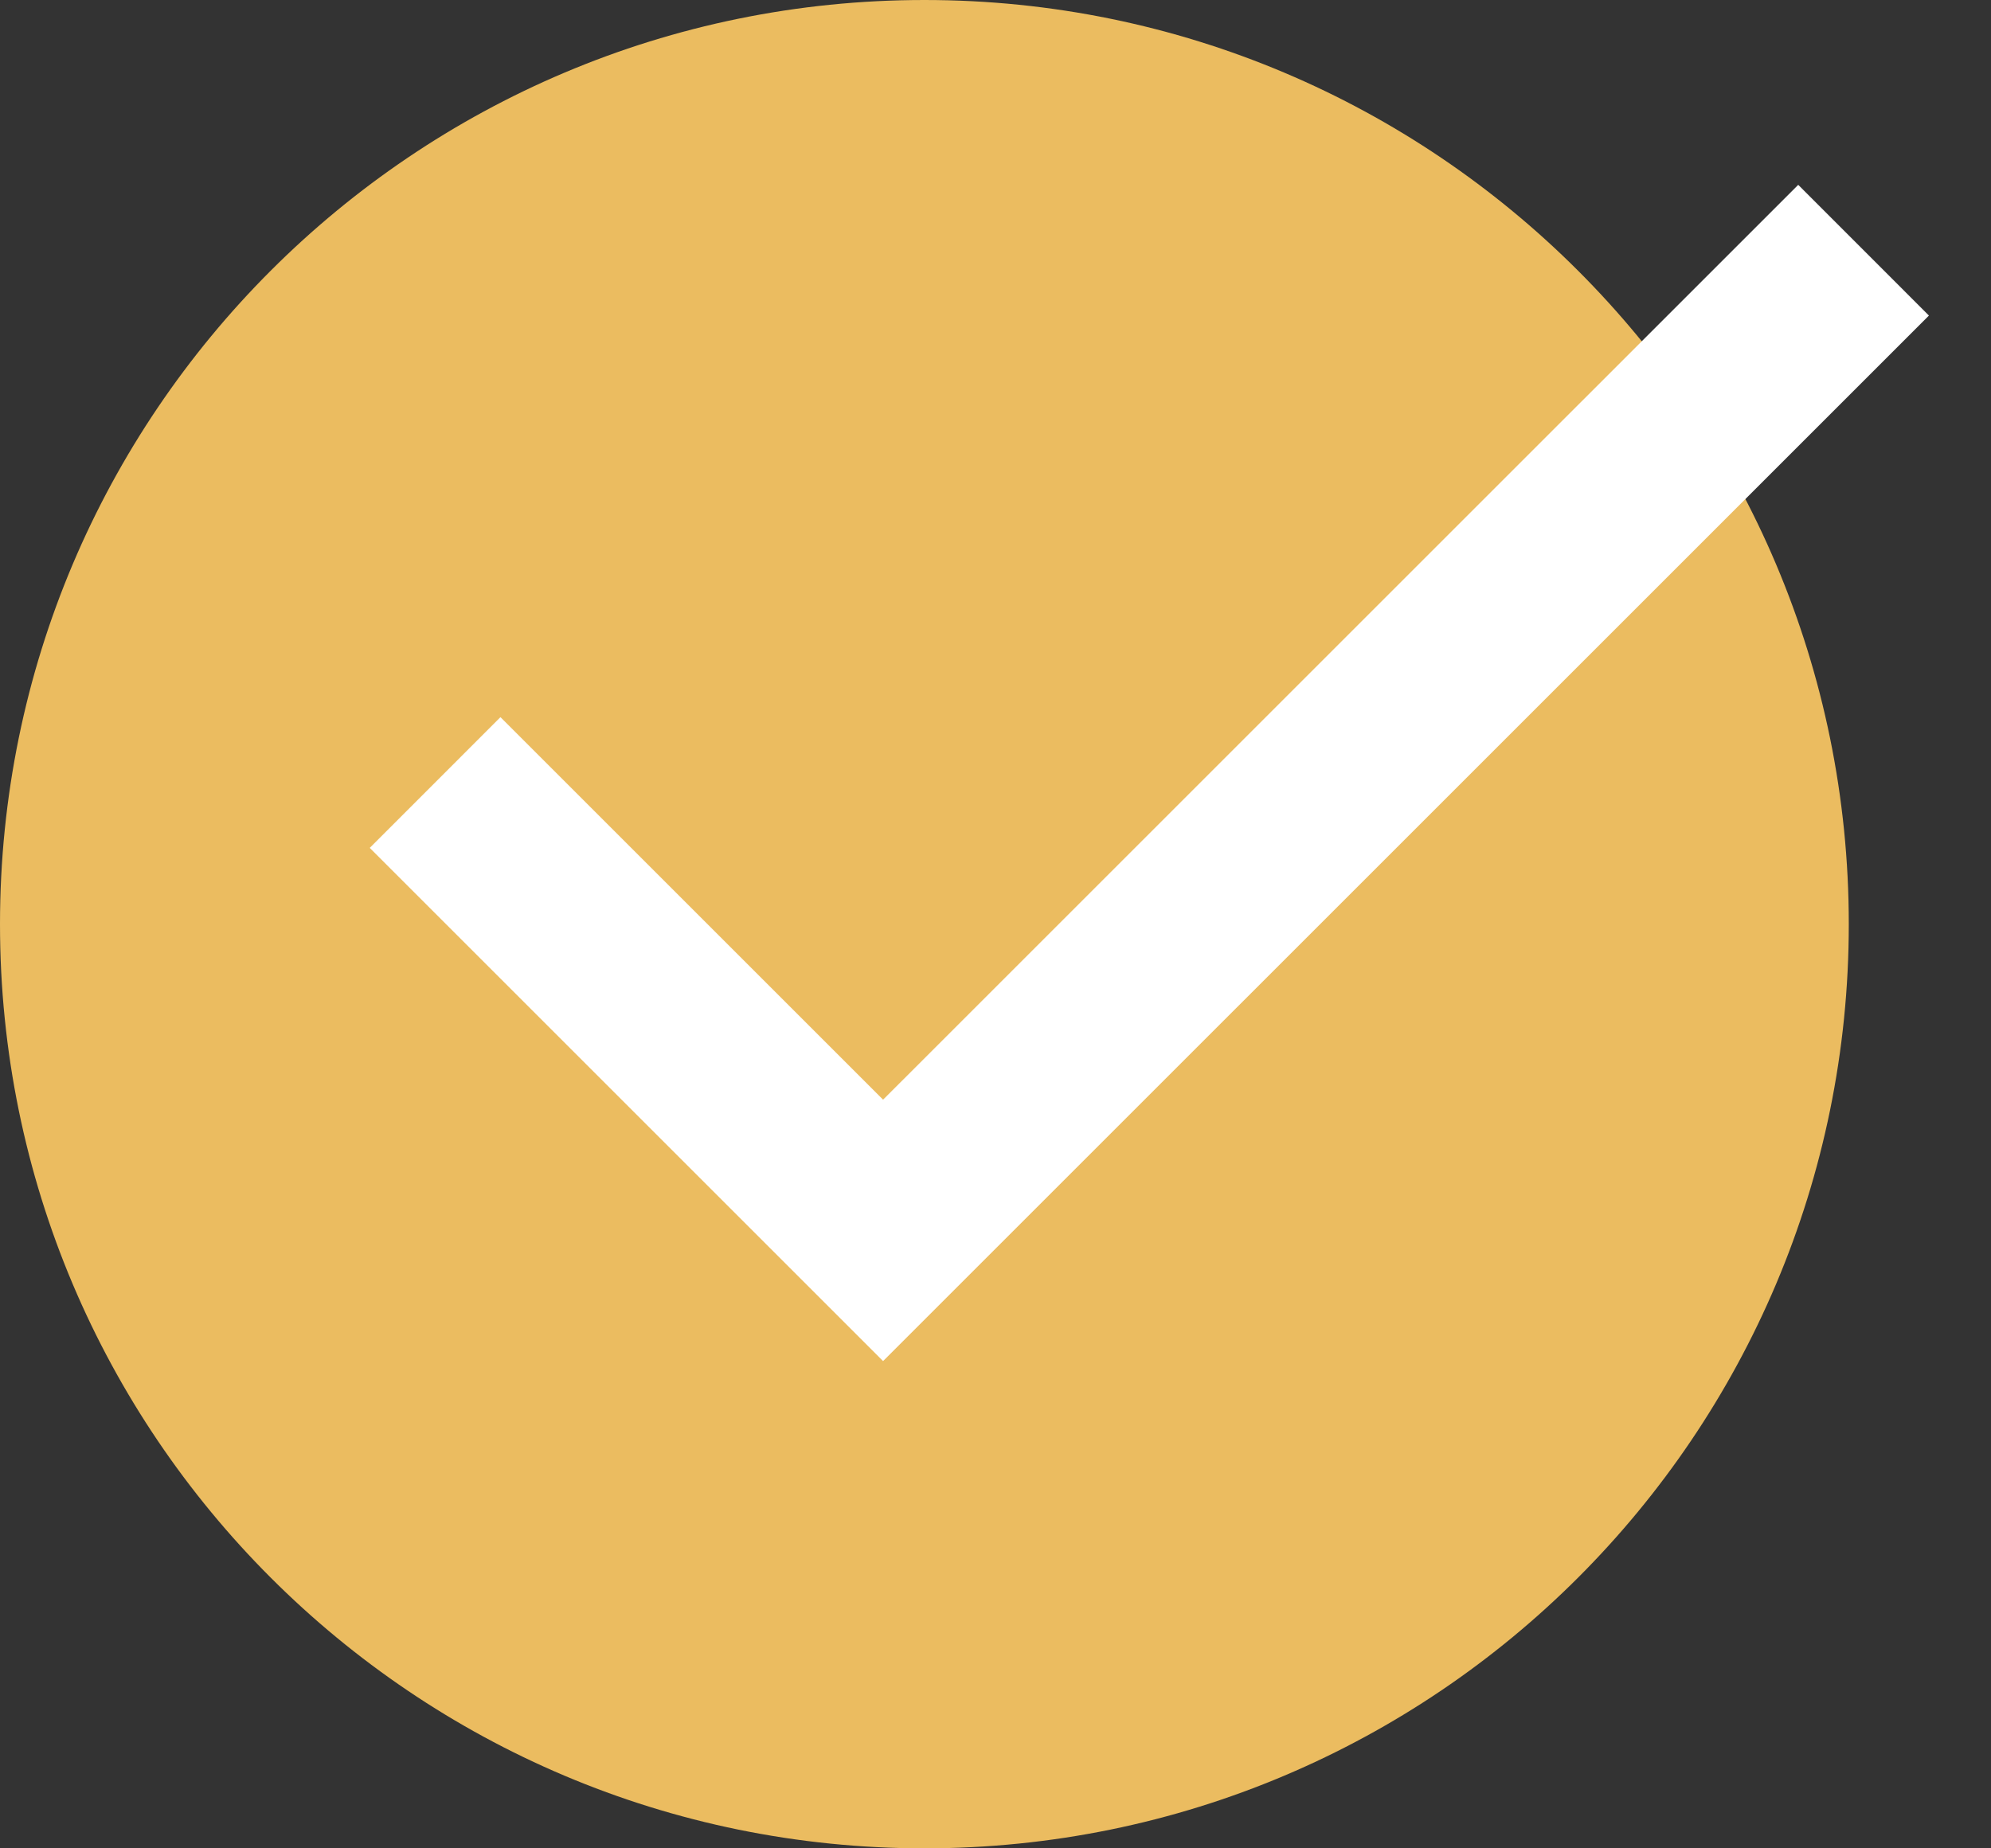 <?xml version="1.0" encoding="UTF-8"?> <svg xmlns="http://www.w3.org/2000/svg" width="28" height="26" viewBox="0 0 28 26" fill="none"><rect x="0" y="0" width="28" height="26" fill="#333333" stroke="none"/> <path d="M26 13C26 20.18 20.18 26 13 26C5.82 26 0 20.18 0 13C0 5.82 5.82 0 13 0C20.18 0 26 5.82 26 13Z" fill="#EBBC60"></path> <path fill-rule="evenodd" clip-rule="evenodd" d="M27.127 4.439L25.289 2.6L12.419 15.469L7.038 10.088L5.2 11.927L10.581 17.308L11.807 18.534L12.419 19.146L27.127 4.439Z" fill="white"></path> </svg> 